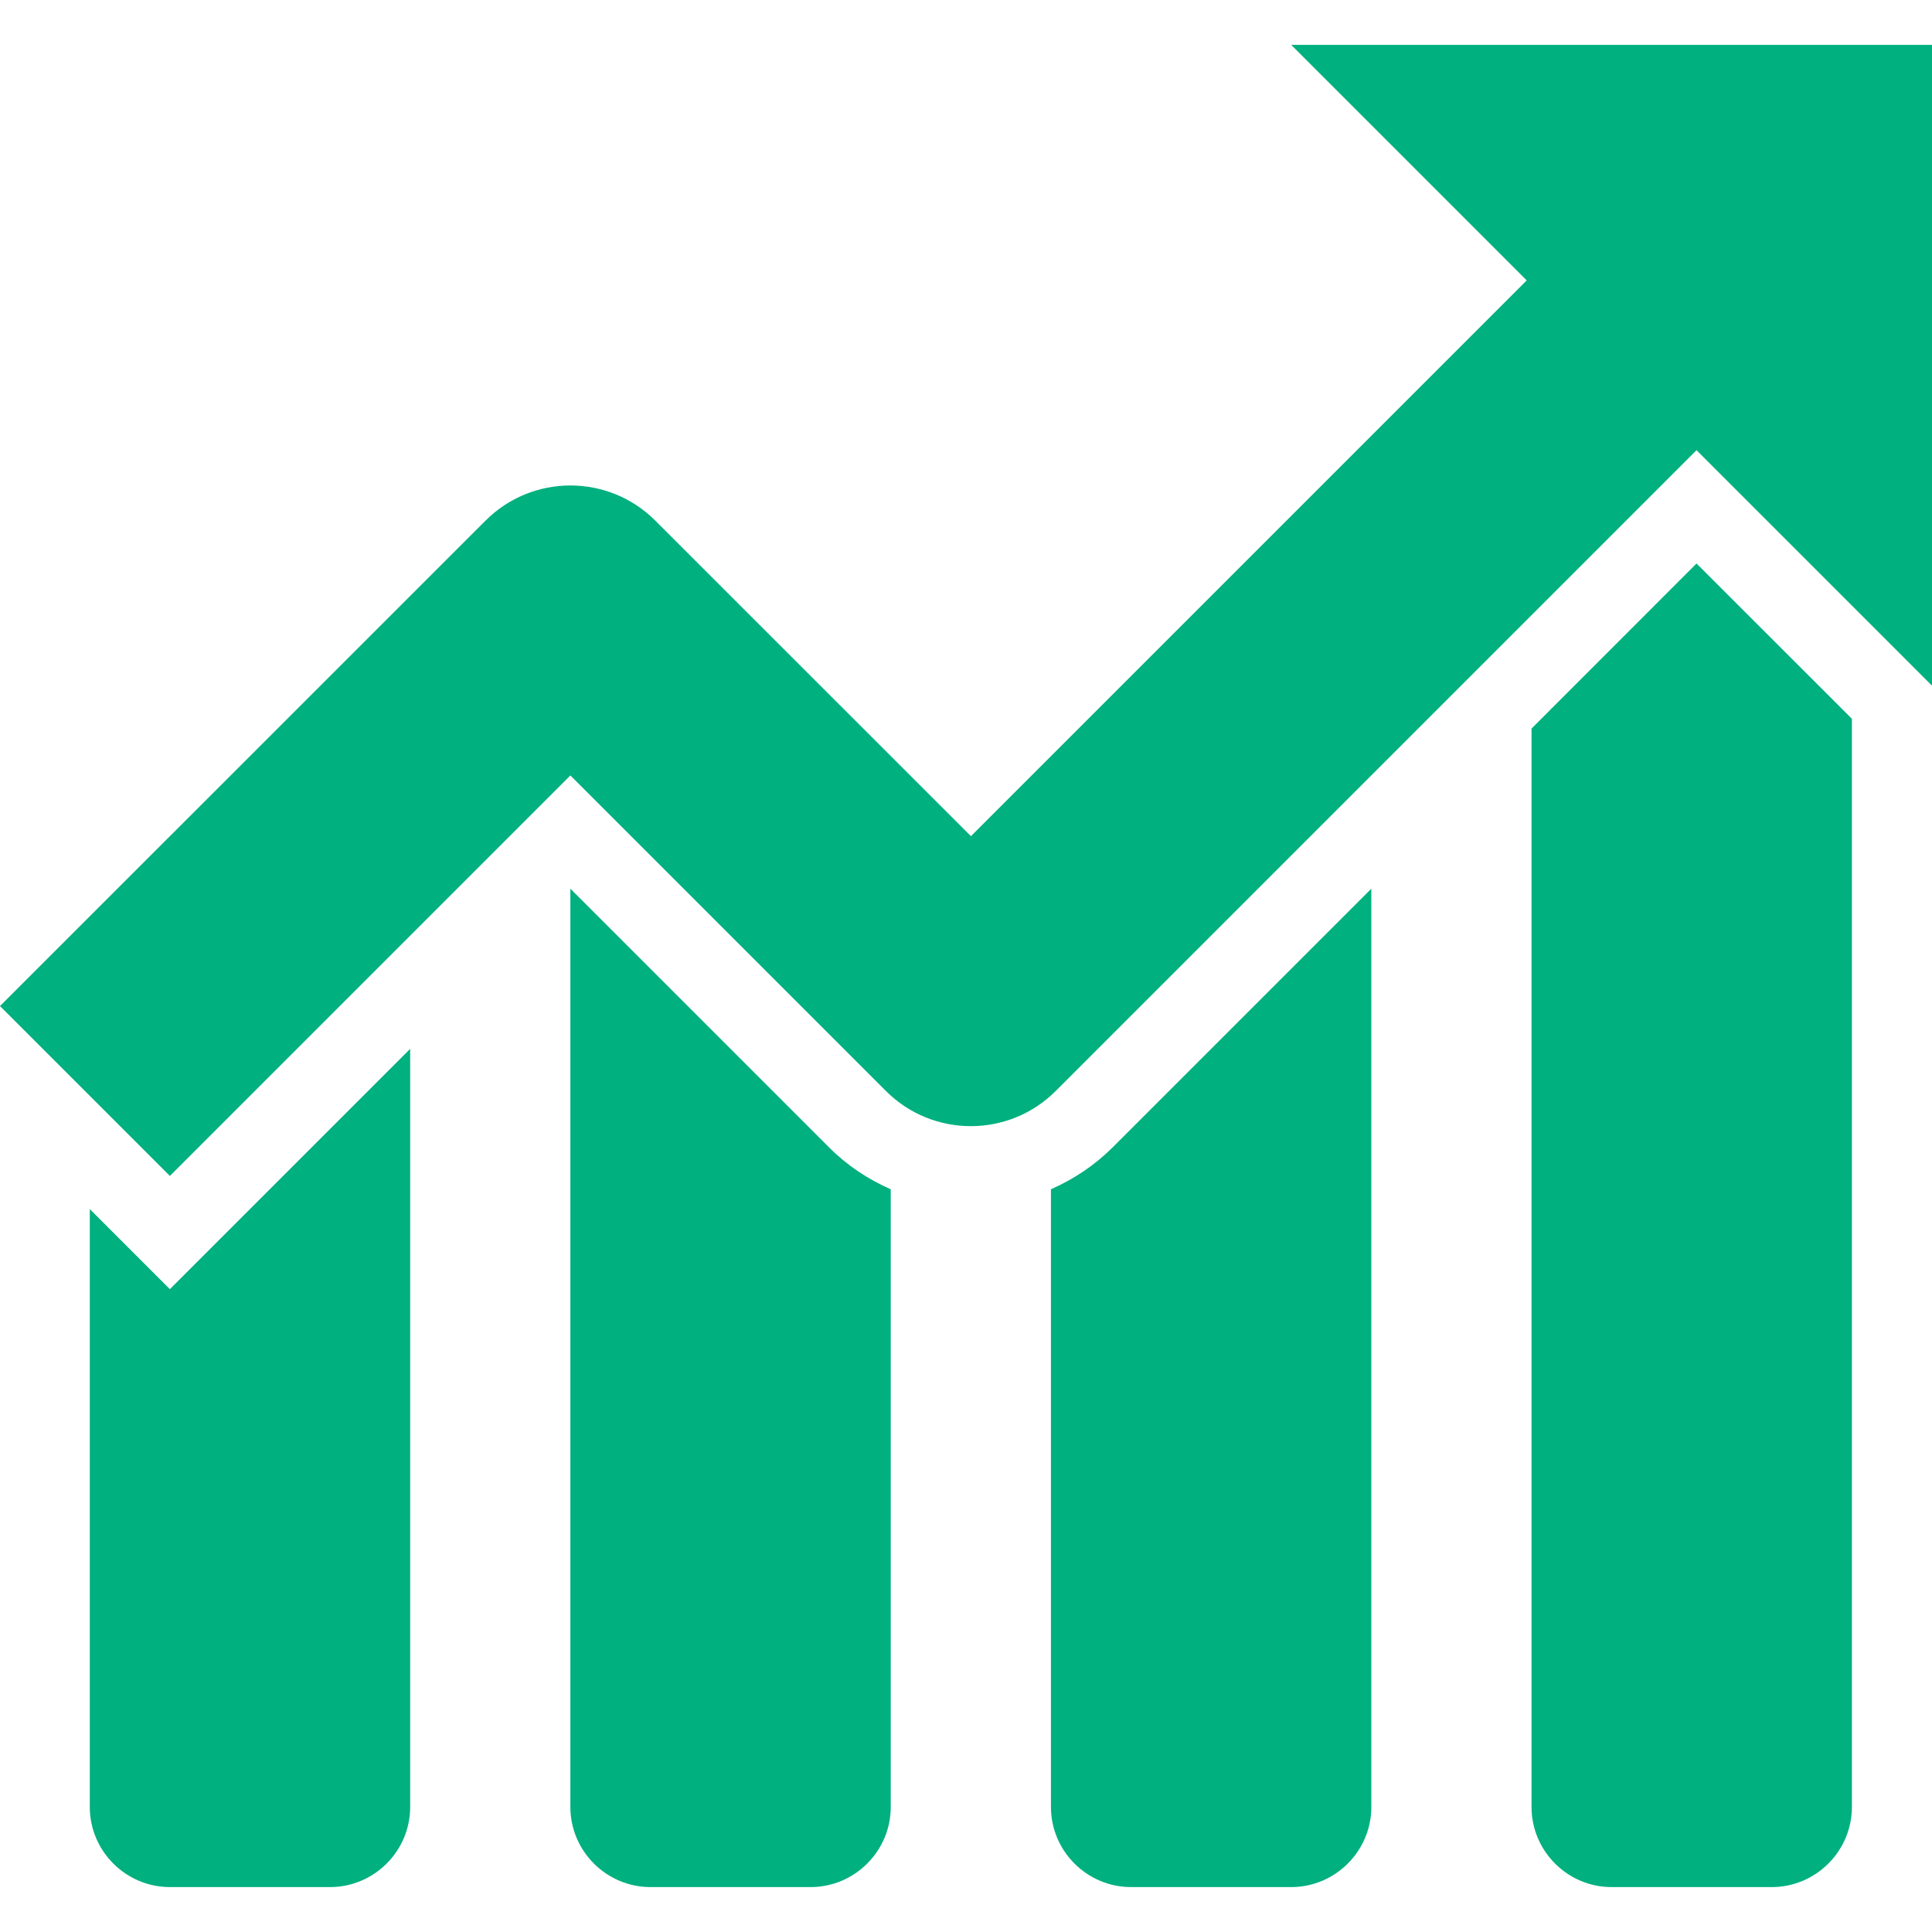 <?xml version="1.0" encoding="UTF-8"?>
<svg width="1200pt" height="1200pt" version="1.1" viewBox="0 0 1200 1200" xmlns="http://www.w3.org/2000/svg">
 <path d="m948.27 174.15-345.21 345.21-196.01-195.96c-29.152-29.152-76.363-29.152-105.52 0l-301.53 301.48 105.52 105.52 248.75-248.75 195.96 195.96c29.152 29.152 76.363 29.152 105.52 0l397.99-397.99 146.26 146.26v-398h-397.99z" fill="#00b07f"/>
 <path d="m205.02 1172.1c27.363 0 49.75-22.387 49.75-49.75v-470.88l-149.25 149.25-49.75-49.75v371.38c0 27.363 22.387 49.75 49.75 49.75z" fill="#00b07f"/>
 <path d="m503.51 1172.1c27.363 0 49.75-22.387 49.75-49.75v-383.66c-14.027-6.168-27.016-14.727-38.207-25.918l-160.79-160.79v570.37c0 27.363 22.387 49.75 49.75 49.75z" fill="#00b07f"/>
 <path d="m802.01 1172.1c27.363 0 49.75-22.387 49.75-49.75l-0.004-570.38-160.79 160.79c-11.195 11.145-24.129 19.699-38.207 25.918v383.67c0 27.363 22.387 49.75 49.75 49.75z" fill="#00b07f"/>
 <path d="m1100.5 1172.1c27.363 0 49.75-22.387 49.75-49.75v-675.89l-96.512-96.465-102.48 102.53v669.83c0 27.363 22.387 49.75 49.75 49.75z" fill="#00b07f"/>
</svg>
